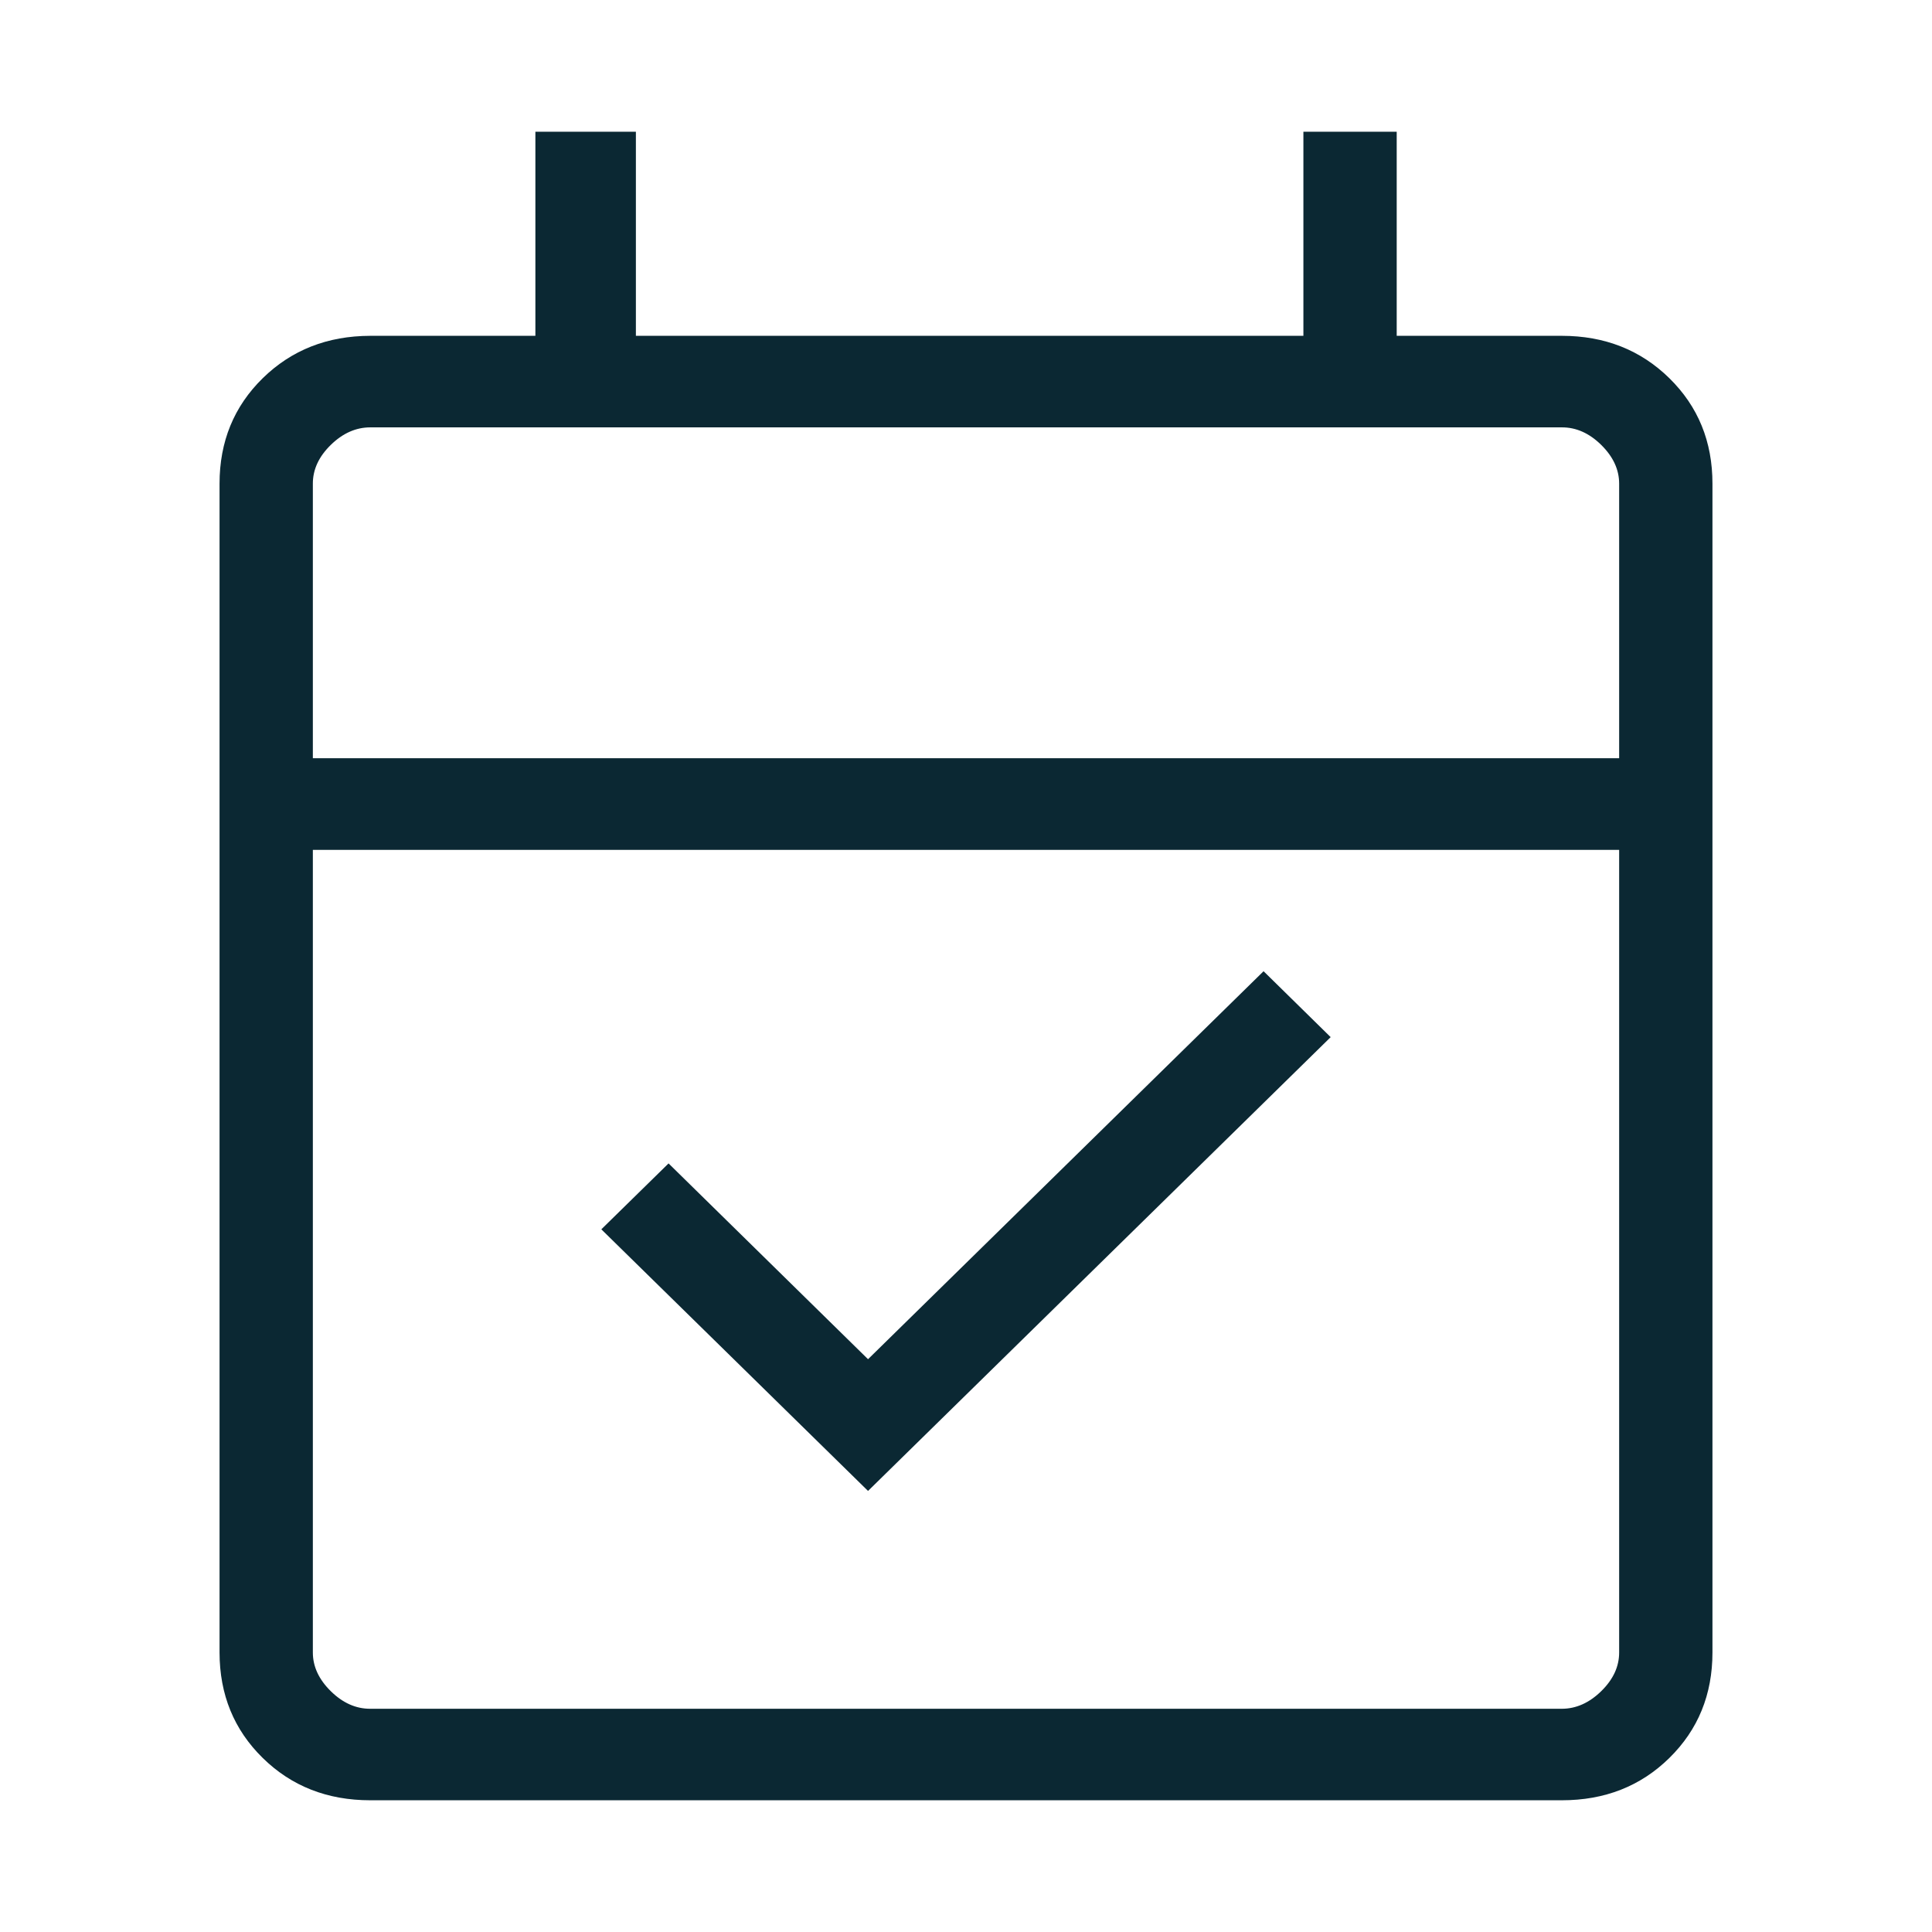 <svg xmlns="http://www.w3.org/2000/svg" fill="none" viewBox="0 0 44 44" height="44" width="44">
<path fill="#0B2833" d="M19.769 33.955L13.695 27.997L15.226 26.496L19.769 30.955L28.777 22.119L30.305 23.62L19.769 33.955ZM8.434 41C7.455 41 6.638 40.679 5.984 40.037C5.329 39.395 5.001 38.594 5 37.634V11.015C5 10.056 5.328 9.256 5.984 8.613C6.64 7.971 7.457 7.65 8.434 7.648H12.193V3H14.482V7.648H29.684V3H31.809V7.648H35.568C36.546 7.648 37.362 7.97 38.018 8.613C38.674 9.257 39.001 10.058 39 11.017V37.634C39 38.592 38.673 39.394 38.018 40.037C37.364 40.68 36.546 41.001 35.566 41H8.434ZM8.434 38.916H35.568C35.894 38.916 36.194 38.782 36.467 38.515C36.74 38.248 36.876 37.954 36.875 37.632V19.355H7.125V37.634C7.125 37.953 7.261 38.247 7.533 38.515C7.805 38.783 8.105 38.917 8.432 38.916M7.125 17.268H36.875V11.015C36.875 10.695 36.739 10.401 36.467 10.133C36.195 9.865 35.895 9.731 35.566 9.733H8.434C8.107 9.733 7.806 9.866 7.533 10.133C7.26 10.4 7.124 10.694 7.125 11.017V17.268Z"></path>
</svg>
